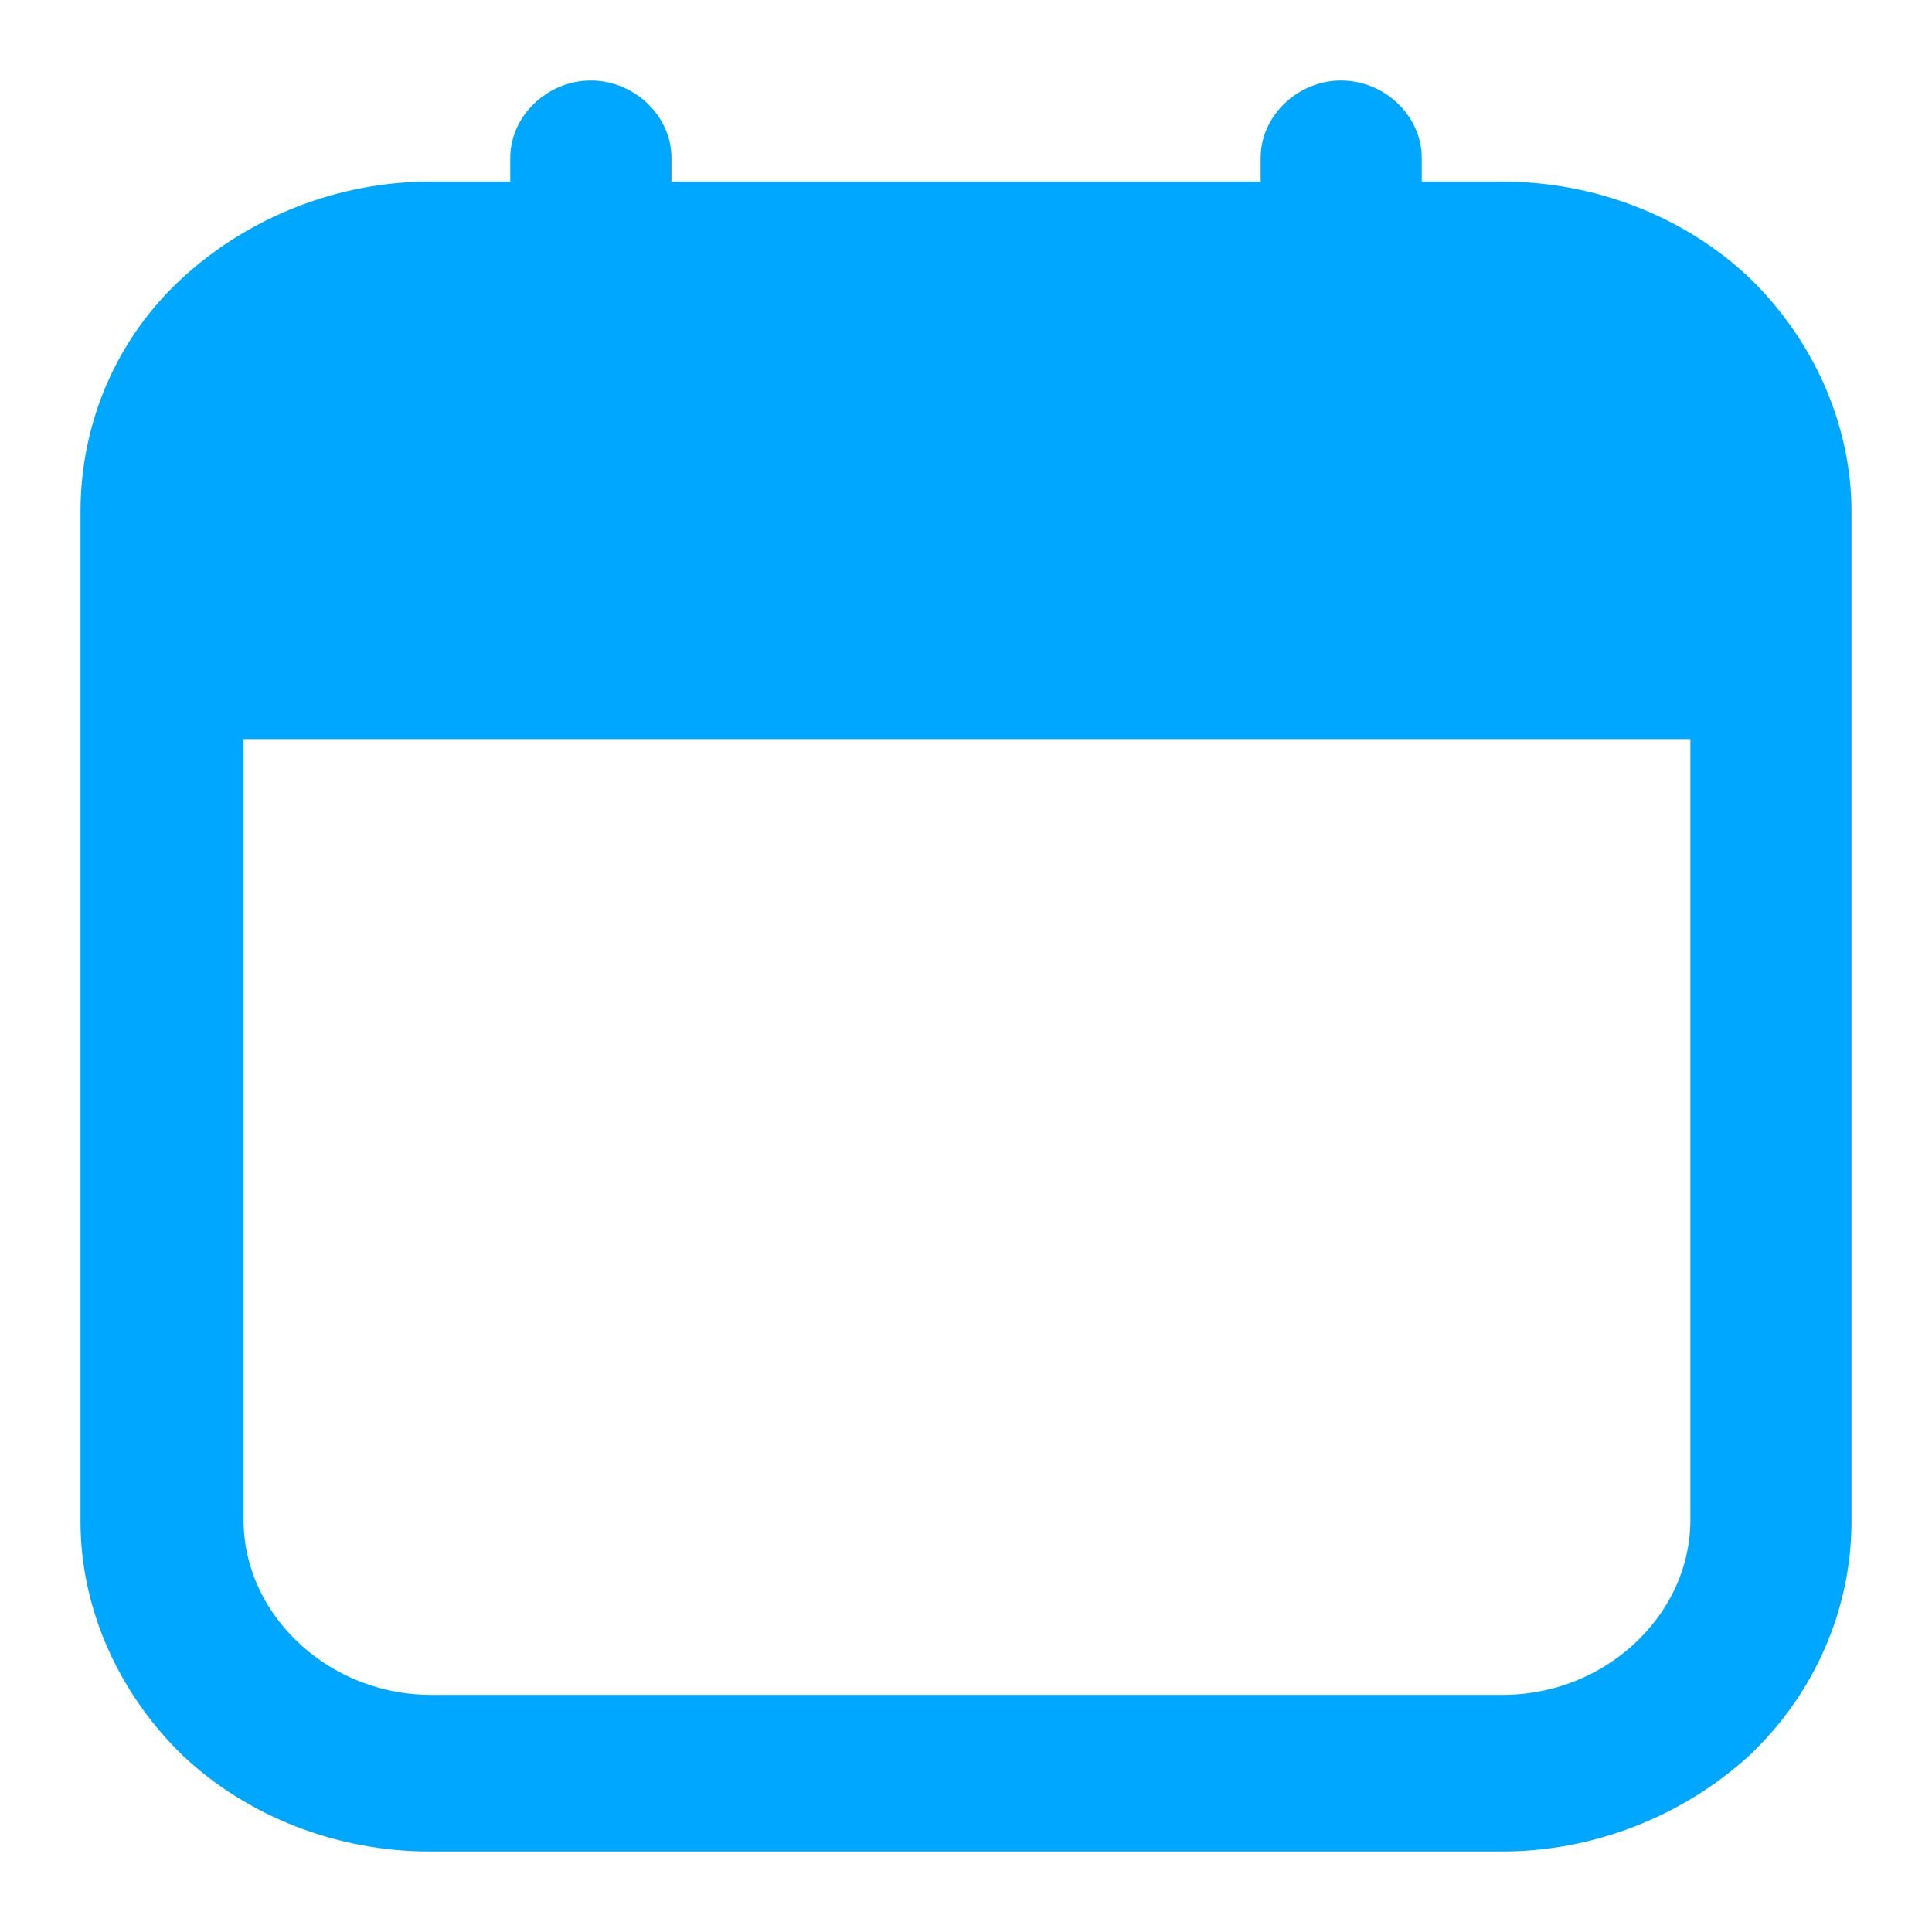 <svg width="18" height="18" viewBox="0 0 18 18" fill="none" xmlns="http://www.w3.org/2000/svg">
<path d="M13.997 1.942H12.996V1.471C12.996 1.219 12.763 1 12.495 1C12.227 1 11.995 1.219 11.995 1.471V1.942L6.006 1.942V1.471C6.006 1.219 5.773 1 5.505 1C5.237 1 5.004 1.219 5.004 1.471V1.942H4.003C3.217 1.942 2.448 2.245 1.876 2.767C1.304 3.288 1 4.012 1 4.769V14.174C1 14.914 1.322 15.637 1.876 16.176C2.43 16.697 3.199 17 4.003 17H13.997C14.783 17 15.552 16.697 16.124 16.176C16.678 15.654 17 14.931 17 14.174V4.769C17 4.028 16.678 3.305 16.124 2.767C15.57 2.245 14.801 1.942 13.997 1.942L13.997 1.942ZM15.999 14.157C15.999 14.661 15.784 15.132 15.409 15.486C15.034 15.839 14.533 16.041 13.997 16.041H4.021C3.485 16.041 2.984 15.839 2.609 15.486C2.234 15.132 2.019 14.661 2.019 14.157L2.019 6.636H15.999L15.999 14.157Z" fill="#00A7FF" stroke="#00A7FF" stroke-width="0.5"/>
</svg>
